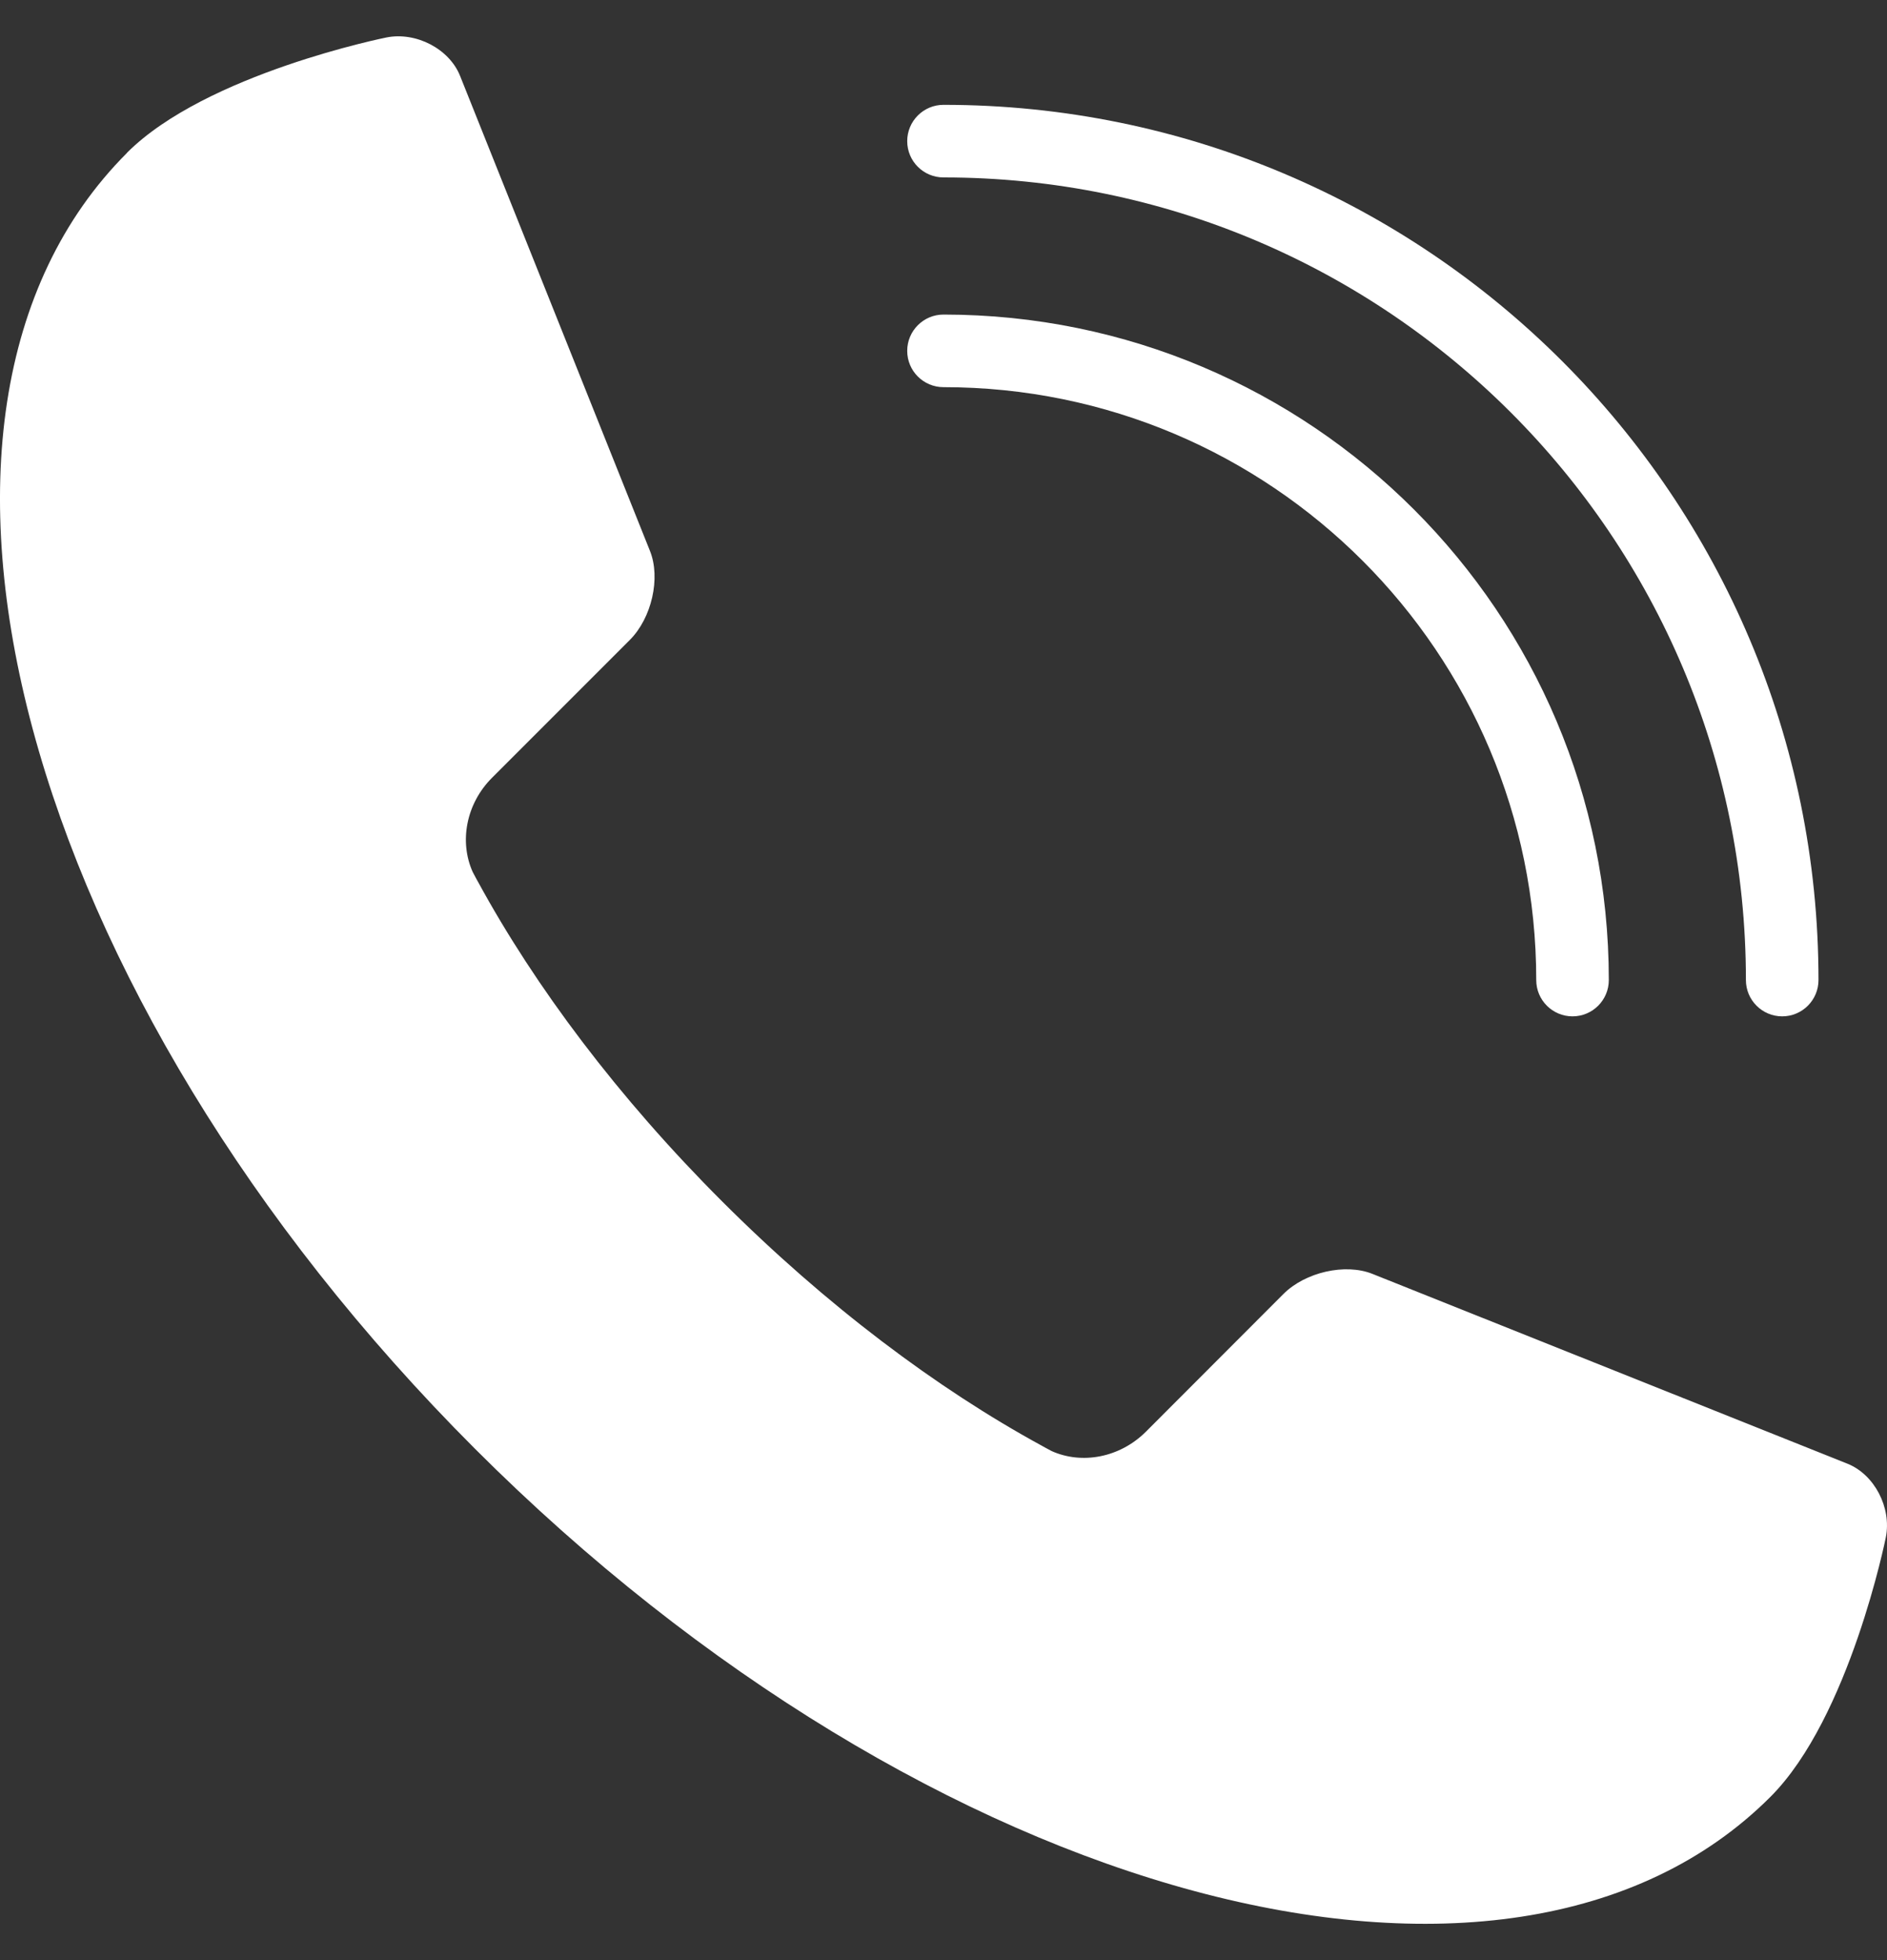 <svg width="26" height="27" viewBox="0 0 26 27" fill="none" xmlns="http://www.w3.org/2000/svg">
<rect x="0" y="0" width="26" height="27" fill="#333333" stroke="none"/>
<path d="M21.167 13.5C21.167 8.99 17.512 5.333 13 5.333C12.724 5.333 12.5 5.11 12.5 4.833C12.5 4.557 12.724 4.333 13 4.333C18.064 4.333 22.167 8.438 22.167 13.5C22.167 13.776 21.943 14 21.667 14C21.391 14 21.167 13.776 21.167 13.5Z" fill="white"/>
<path d="M24.056 13.5C24.056 7.395 19.106 2.444 13 2.444C12.724 2.444 12.5 2.221 12.5 1.944C12.5 1.668 12.724 1.444 13 1.444C19.659 1.444 25.056 6.843 25.056 13.5C25.056 13.776 24.832 14 24.556 14C24.28 14 24.056 13.776 24.056 13.5Z" fill="white"/>
<path d="M1.75 2.104C1.75 2.104 1.75 2.104 1.75 2.106C-1.857 5.711 0.291 13.703 6.544 19.956C12.797 26.209 20.789 28.356 24.394 24.751C25.486 23.659 25.984 21.176 25.984 21.176C26.065 20.767 25.827 20.311 25.455 20.162L18.909 17.547C18.536 17.398 17.984 17.523 17.683 17.825L15.788 19.722C15.426 20.082 14.904 20.174 14.49 19.988C14.459 19.971 14.427 19.955 14.395 19.937C14.381 19.929 14.367 19.921 14.352 19.913C12.912 19.128 11.386 17.984 9.951 16.55C8.515 15.116 7.373 13.59 6.588 12.15C6.581 12.137 6.573 12.124 6.566 12.111C6.549 12.077 6.532 12.045 6.513 12.011C6.327 11.597 6.419 11.075 6.779 10.714L8.678 8.815C8.98 8.513 9.105 7.962 8.956 7.59L6.339 1.045C6.19 0.673 5.733 0.435 5.325 0.516C5.325 0.516 2.842 1.012 1.75 2.104Z" fill="white"/>
</svg>
